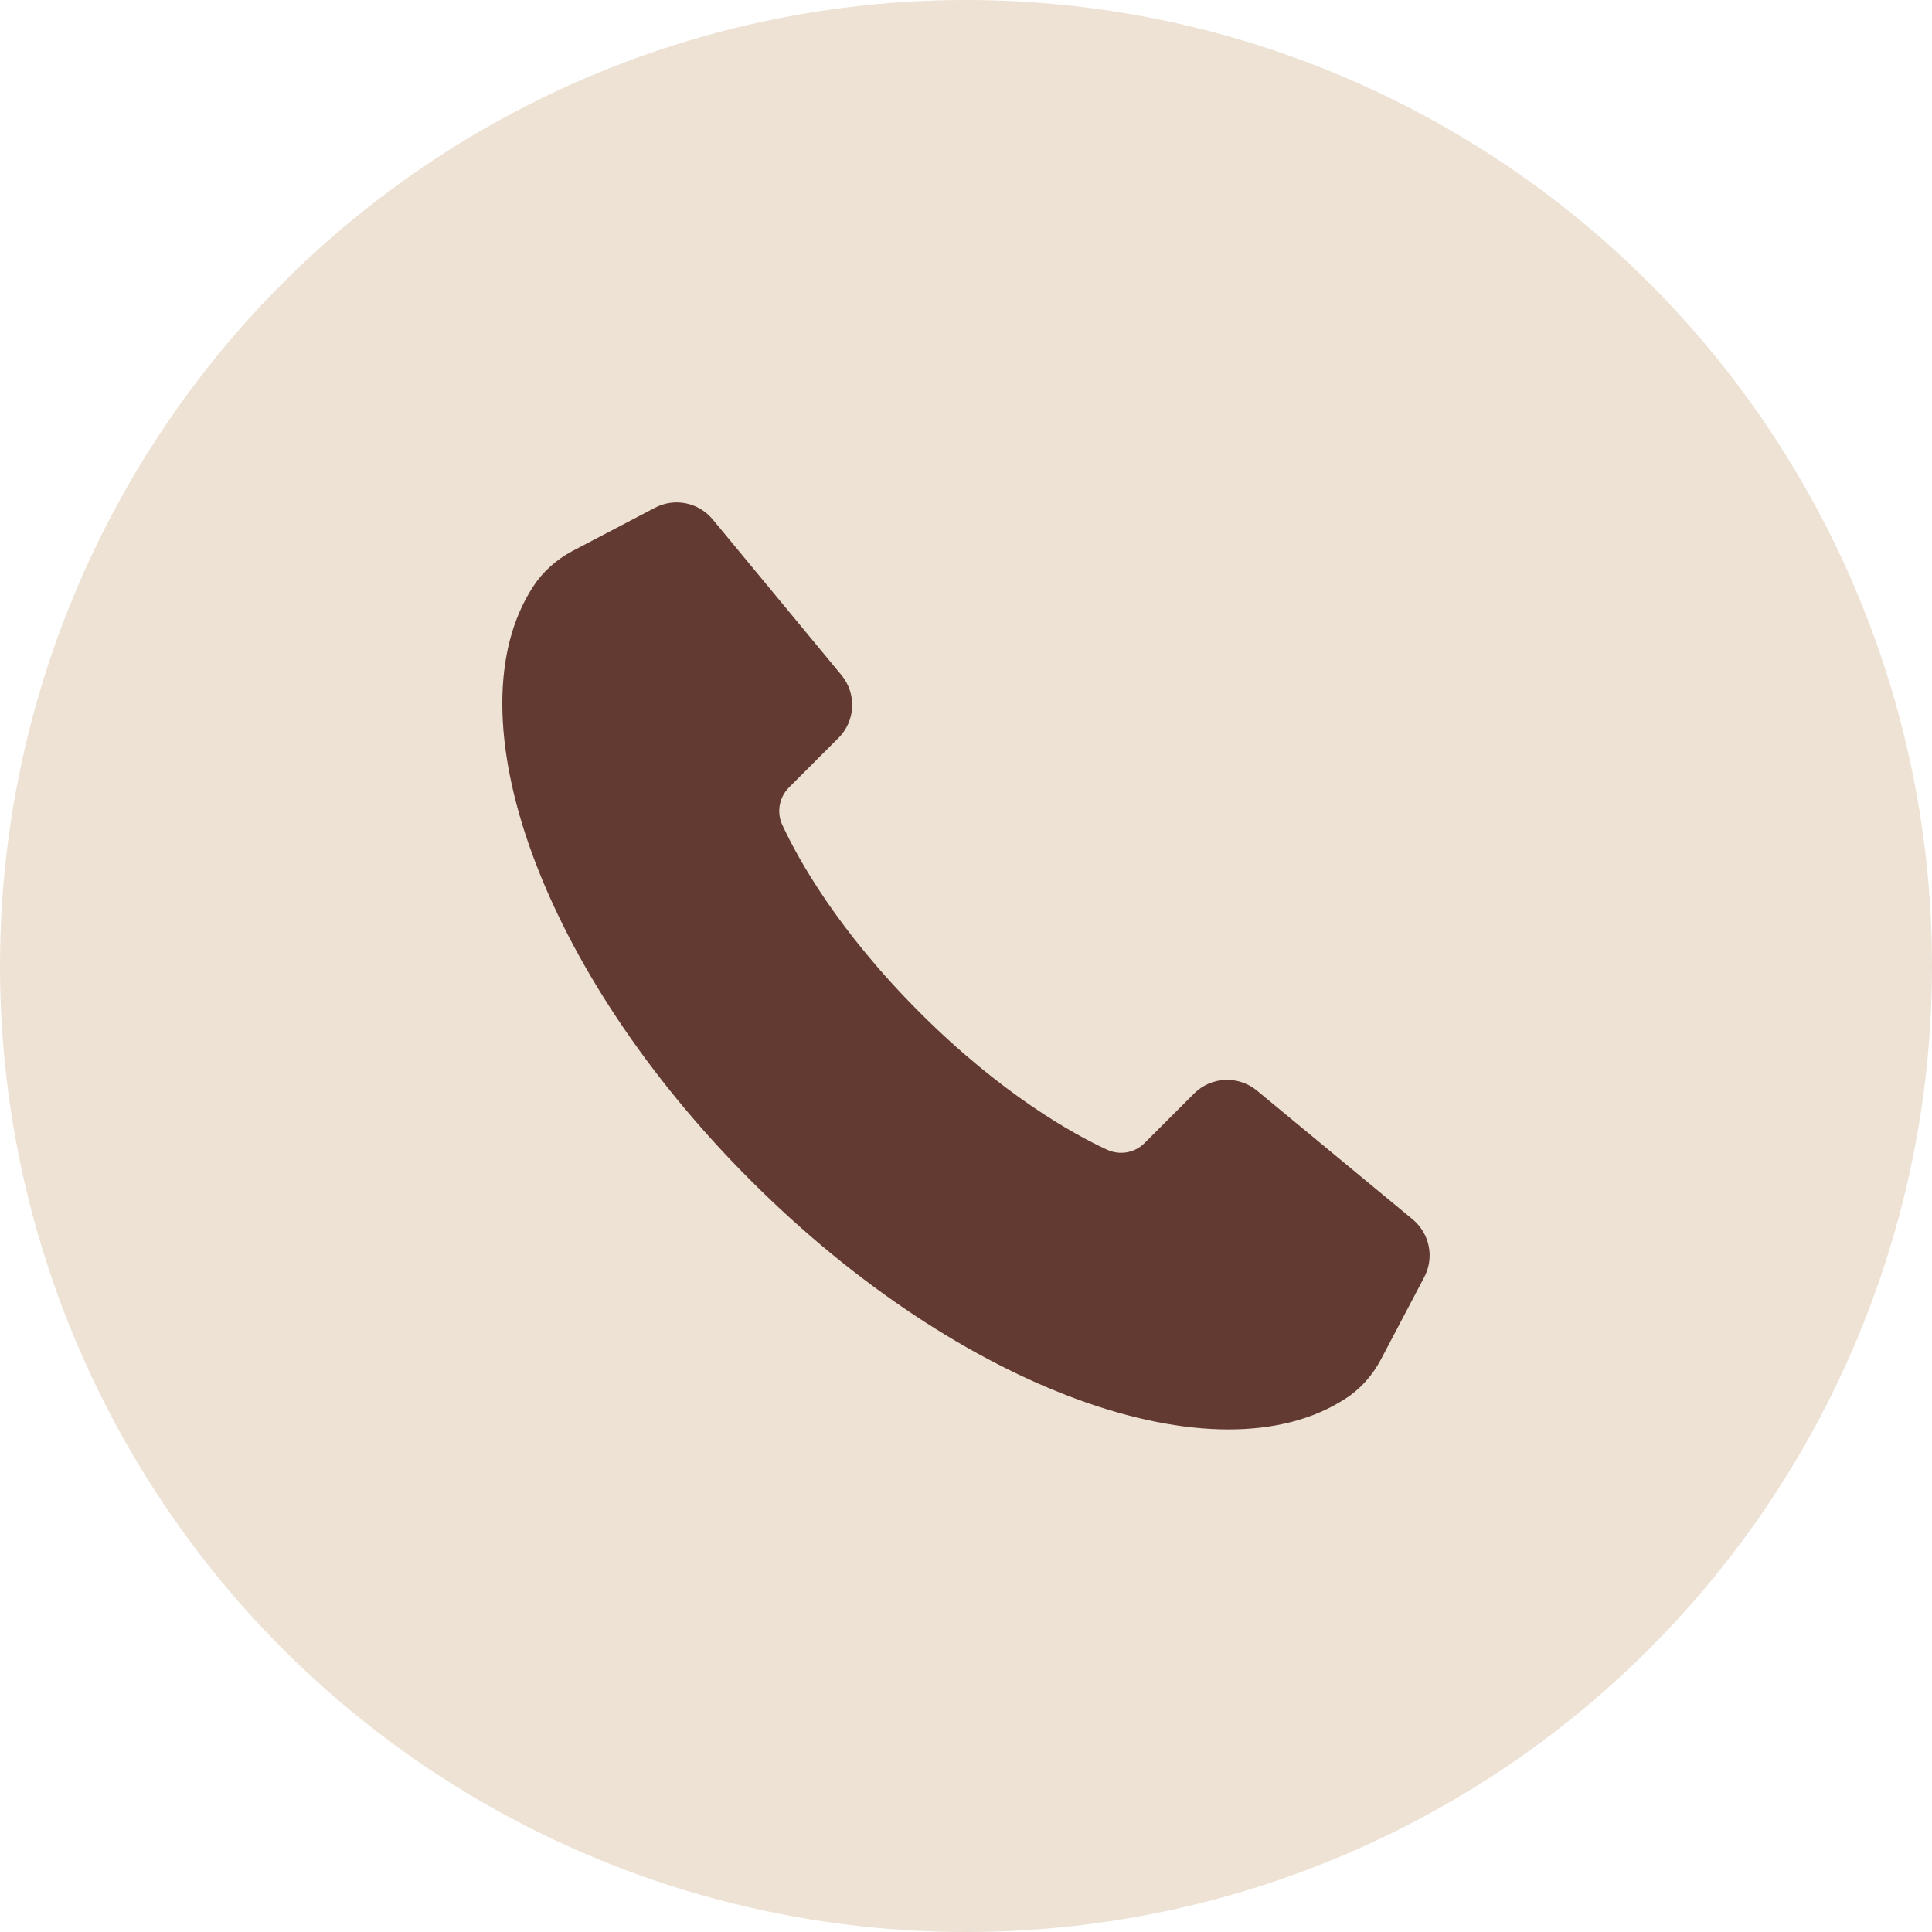 <svg width="100" height="100" viewBox="0 0 100 100" fill="none" xmlns="http://www.w3.org/2000/svg">
<circle cx="50" cy="50" r="50" fill="#EDE2D4"/>
<g clip-path="url(#clip0_230_8256)">
<path d="M73.716 66.111L71.466 70.386C71.031 71.196 70.416 71.901 69.636 72.396C62.991 76.716 49.761 72.006 38.871 61.116C27.981 50.241 23.271 36.996 27.591 30.366C28.086 29.601 28.791 28.971 29.601 28.536L33.891 26.286C34.911 25.746 36.156 26.001 36.891 26.886L43.551 34.941C44.346 35.901 44.286 37.311 43.401 38.196L40.836 40.761C40.326 41.271 40.191 42.051 40.491 42.696C41.316 44.481 43.371 48.171 47.601 52.401C51.831 56.631 55.521 58.686 57.306 59.511C57.966 59.811 58.731 59.676 59.241 59.166L61.806 56.601C62.691 55.716 64.101 55.656 65.061 56.451L73.116 63.111C74.001 63.846 74.256 65.091 73.716 66.111Z" fill="#623A31"/>
</g>
<defs>
<clipPath id="clip0_230_8256">
<rect width="48" height="48" fill="white" transform="translate(26 26)"/>
</clipPath>
</defs>
</svg>
